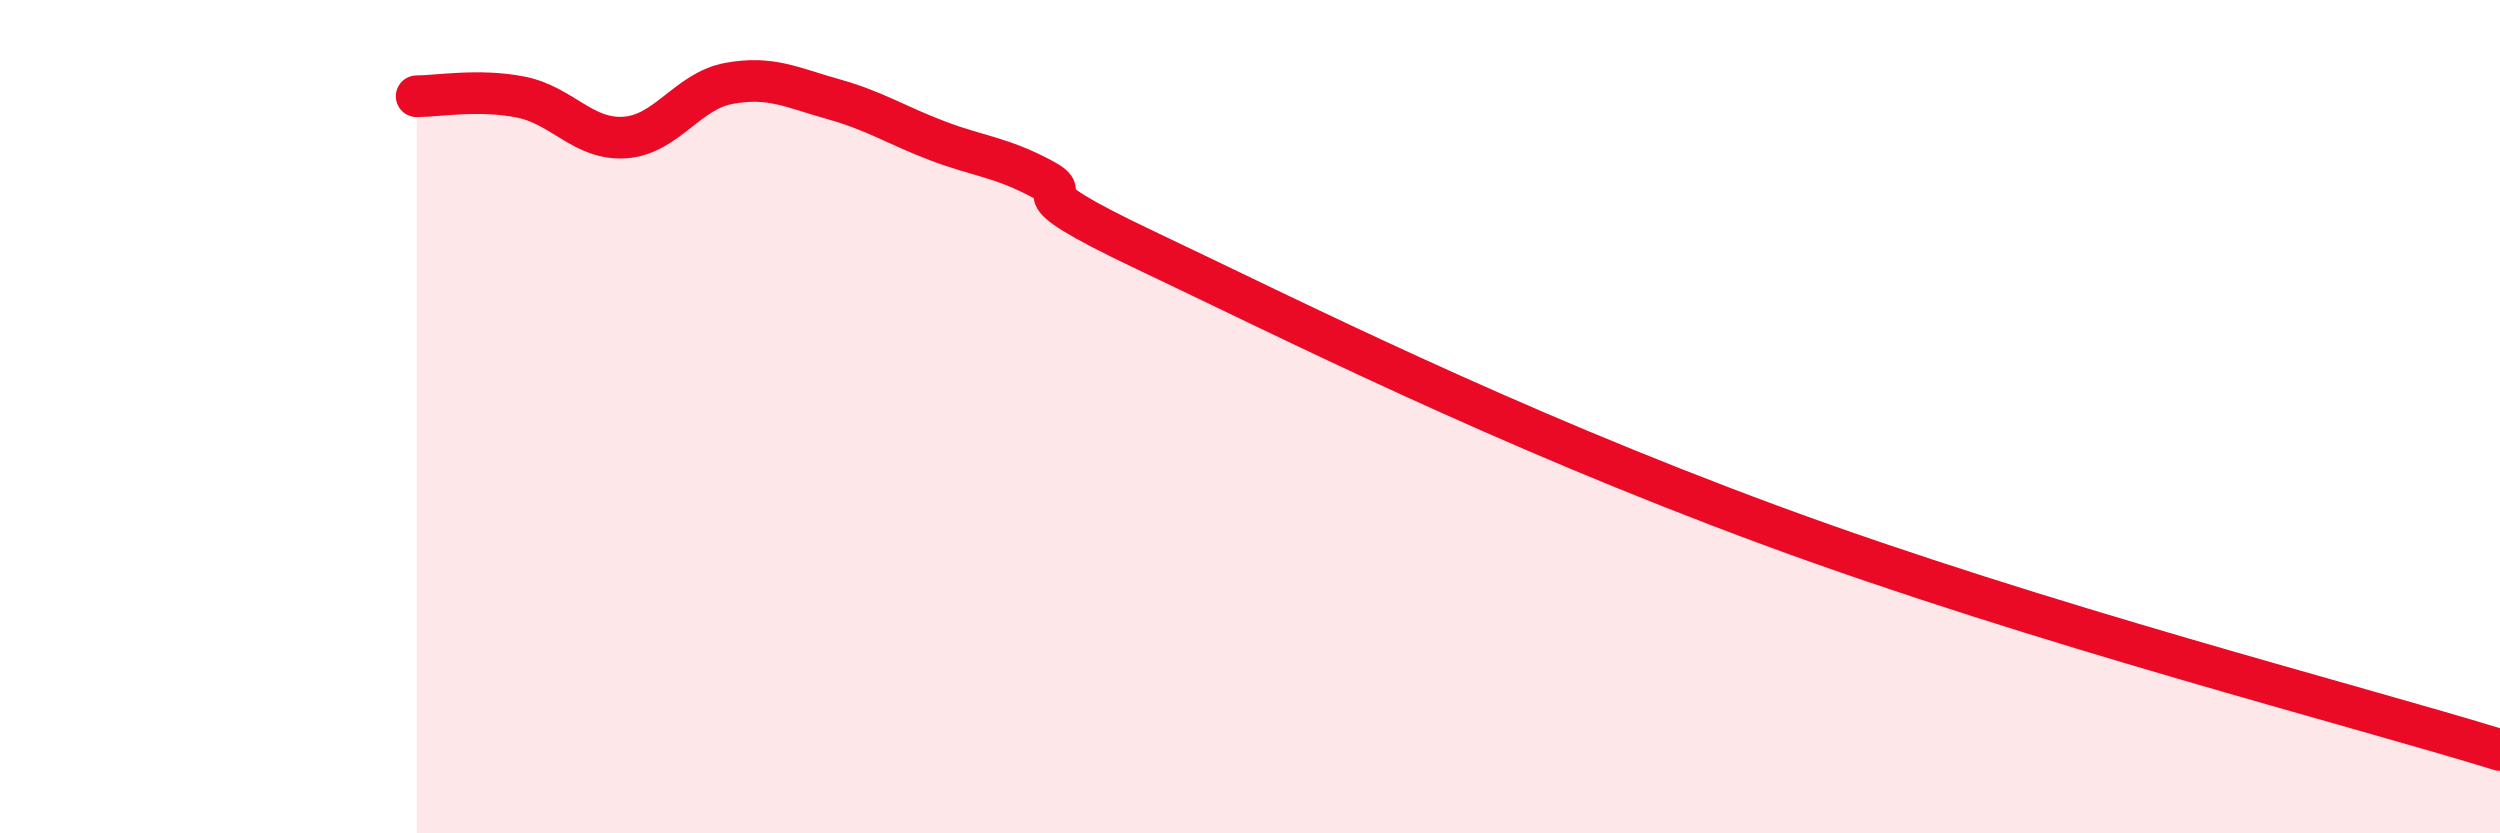 
    <svg width="60" height="20" viewBox="0 0 60 20" xmlns="http://www.w3.org/2000/svg">
      <path
        d="M 10,2.31 C 10.5,2.31 11.5,2.13 12.5,2.33 C 13.5,2.53 14,3.37 15,3.3 C 16,3.23 16.5,2.18 17.5,2 C 18.5,1.82 19,2.1 20,2.38 C 21,2.66 21.5,3 22.5,3.38 C 23.5,3.76 24,3.76 25,4.29 C 26,4.82 24,4.35 27.5,6.01 C 31,7.67 36,10.21 42.5,12.61 C 49,15.01 56.5,16.92 60,18L60 20L10 20Z"
        fill="#EB0A25"
        opacity="0.1"
        stroke-linecap="round"
        stroke-linejoin="round"
      />
      <path
        d="M 10,2.31 C 10.5,2.31 11.5,2.13 12.5,2.33 C 13.5,2.53 14,3.37 15,3.3 C 16,3.23 16.5,2.18 17.5,2 C 18.5,1.82 19,2.1 20,2.38 C 21,2.66 21.5,3 22.5,3.38 C 23.5,3.76 24,3.76 25,4.29 C 26,4.82 24,4.35 27.5,6.01 C 31,7.67 36,10.21 42.5,12.61 C 49,15.01 56.5,16.92 60,18"
        stroke="#EB0A25"
        stroke-width="1"
        fill="none"
        stroke-linecap="round"
        stroke-linejoin="round"
      />
    </svg>
  